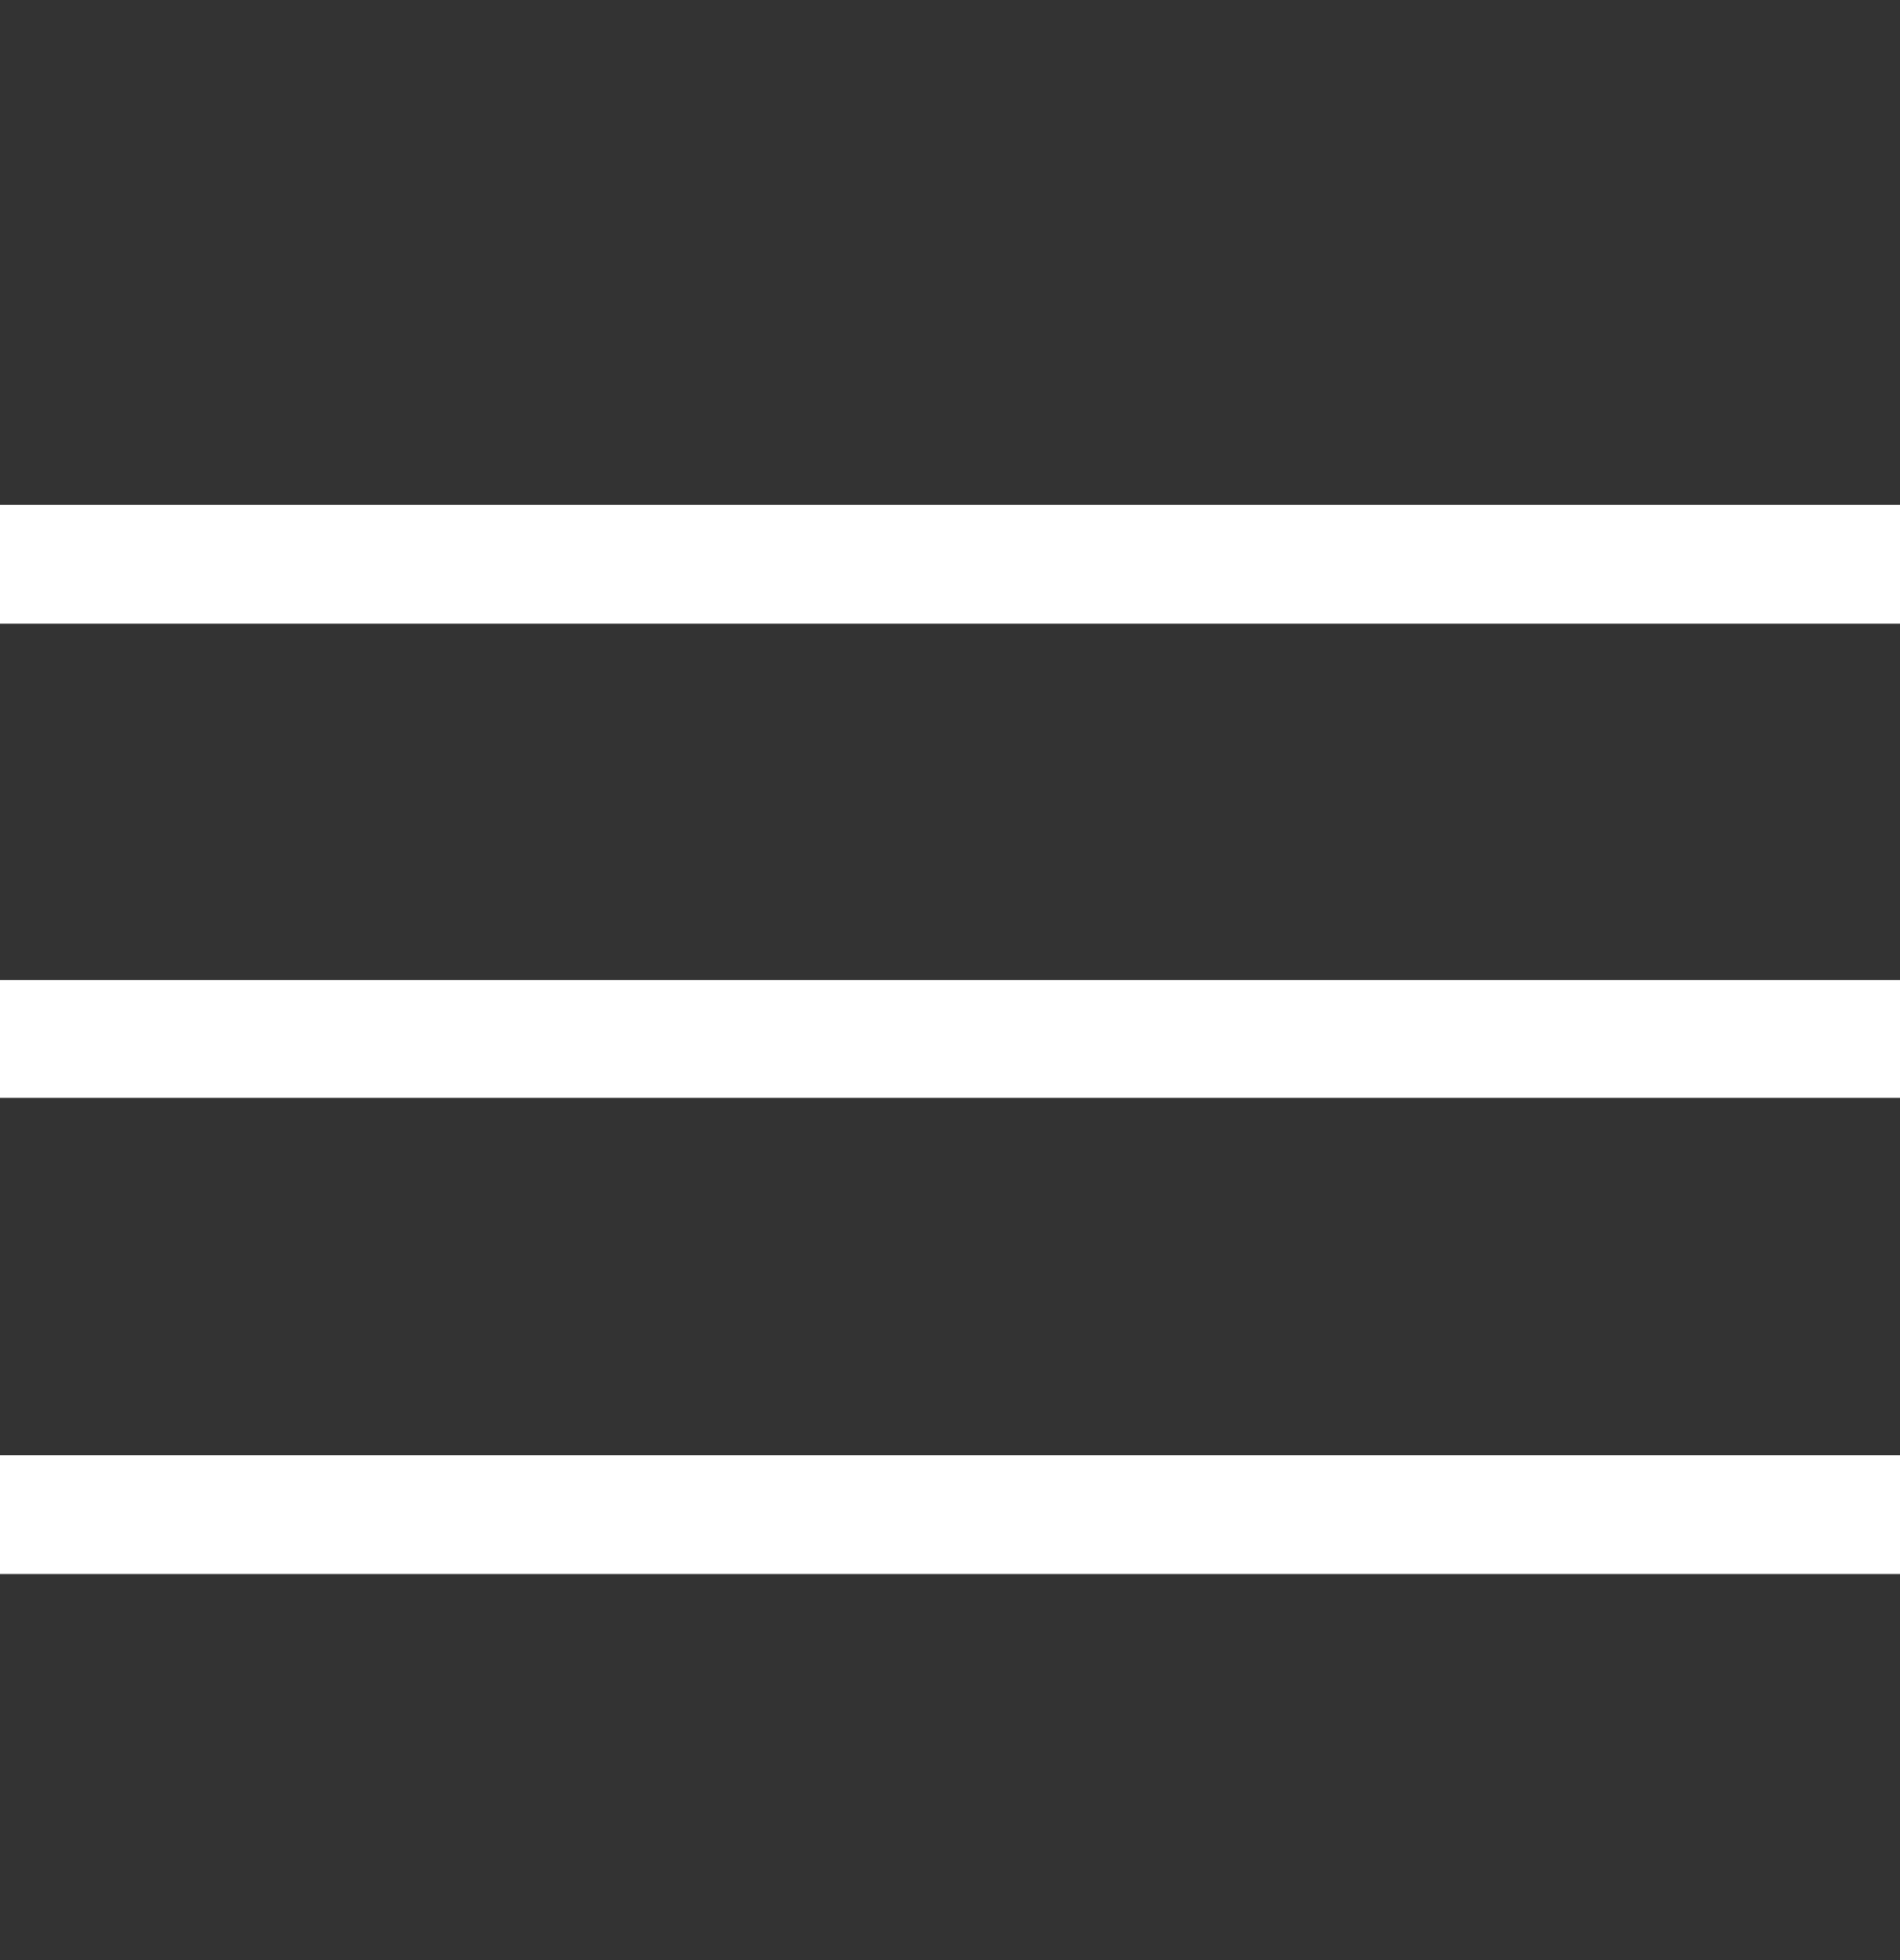 <?xml version="1.0" encoding="UTF-8"?> <svg xmlns="http://www.w3.org/2000/svg" width="32" height="33" viewBox="0 0 32 33" fill="none"><rect x="0" y="0" width="32" height="33" fill="#333333" stroke="none"/><g clip-path="url(#clip0_5041_2073)"><path d="M48 10.5H0V8.5H48V10.5ZM48 26.5H0V24.5H48V26.5ZM48 18.484H0V16.5H48V18.484Z" fill="white"></path></g><defs><clipPath id="clip0_5041_2073"><rect width="32" height="32" fill="white" transform="translate(0 0.5)"></rect></clipPath></defs></svg> 
